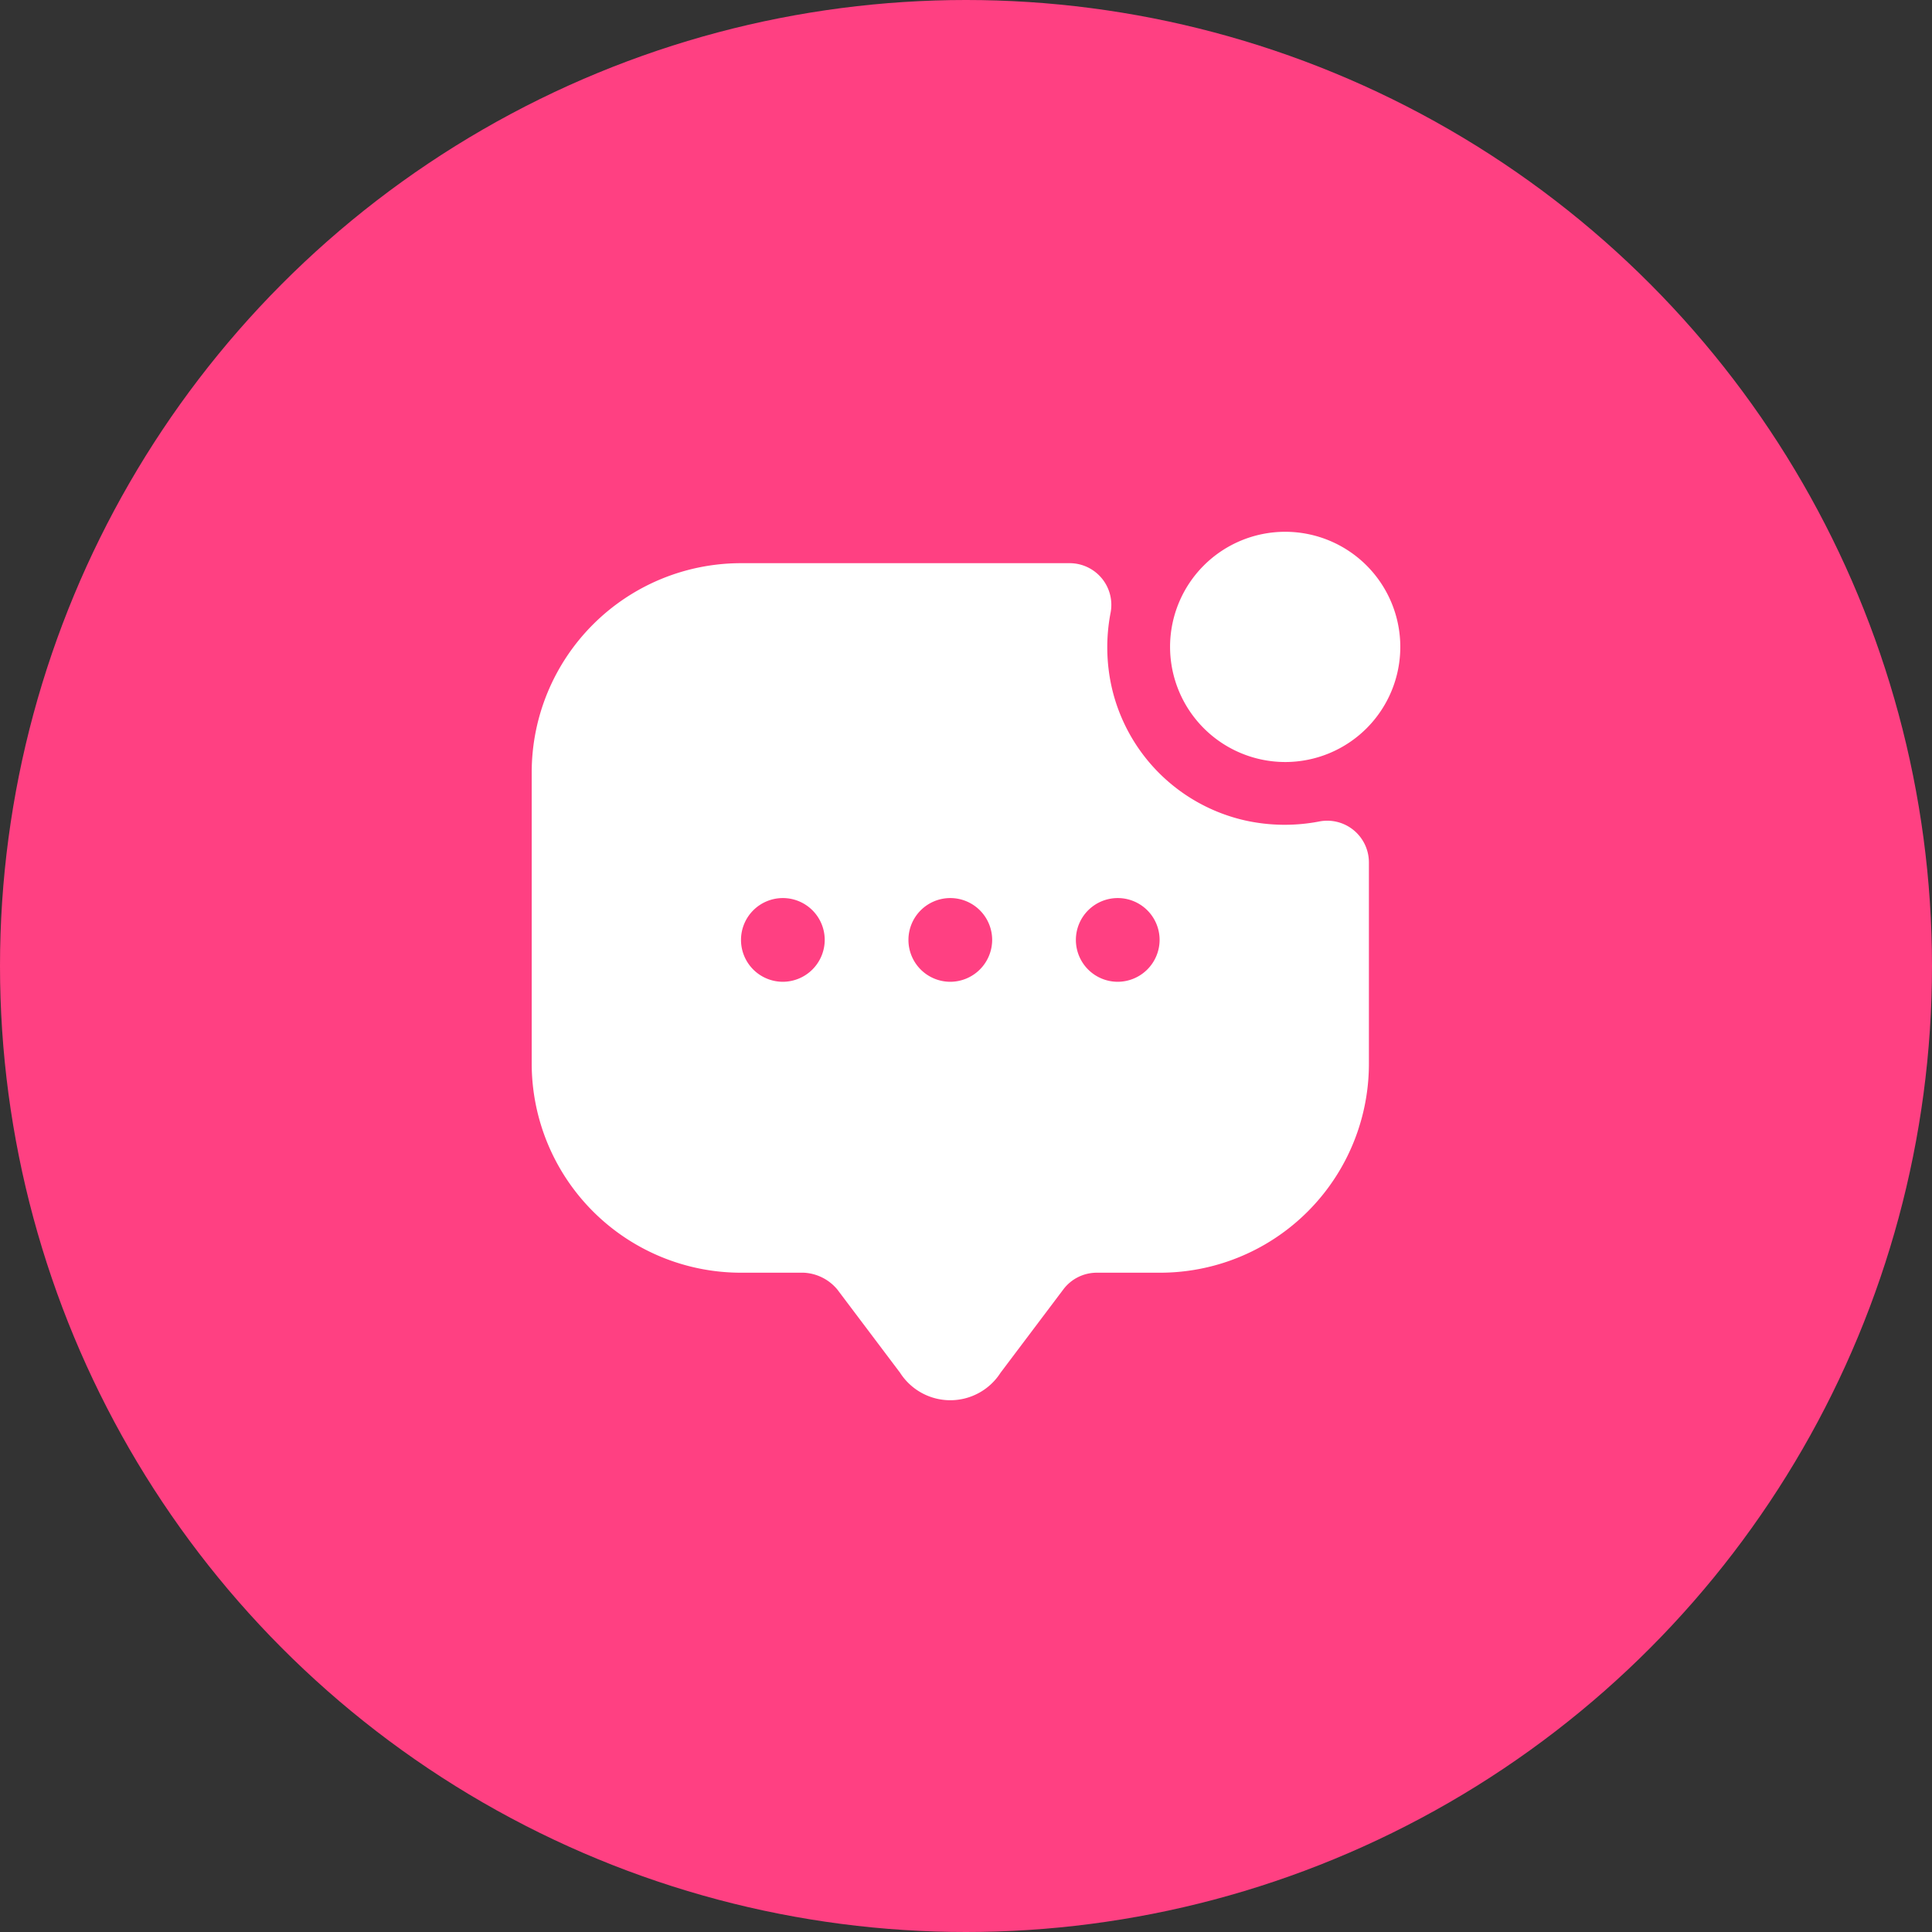 <svg xmlns="http://www.w3.org/2000/svg" version="1.1" xmlns:xlink="http://www.w3.org/1999/xlink" width="512" height="512" x="0" y="0" viewBox="0 0 24 24" style="enable-background:new 0 0 512 512" xml:space="preserve" class=""><rect x="0" y="0" width="24" height="24" fill="#333333" stroke="none"/><circle r="12" cx="12" cy="12" fill="#ff4082" shape="circle"></circle><g transform="matrix(0.52,0,0,0.52,5.76,5.76)"><path d="M16.875 4.377a2.75 2.75 0 1 1 2.75 2.75 2.753 2.753 0 0 1-2.75-2.75zm4.75 5.146v4.814a4.99 4.99 0 0 1-4.99 4.99h-1.51a1 1 0 0 0-.799.398l-1.501 1.992a1.425 1.425 0 0 1-2.4 0l-1.5-1.99a1.112 1.112 0 0 0-.8-.4h-1.5a5 5 0 0 1-5-5v-6.95a5 5 0 0 1 5-5h7.854a.996.996 0 0 1 .972 1.199 4.359 4.359 0 0 0 .028 1.757 4.222 4.222 0 0 0 3.19 3.19 4.359 4.359 0 0 0 1.757.027.996.996 0 0 1 1.199.973zm-13 1.854a1 1 0 1 0-1 1 1.003 1.003 0 0 0 1-1zm4 0a1 1 0 1 0-1 1 1.003 1.003 0 0 0 1-1zm4 0a1 1 0 1 0-1 1 1.003 1.003 0 0 0 1-1z" data-name="1" fill="#ffffff" opacity="1" data-original="#000000"></path></g></svg>